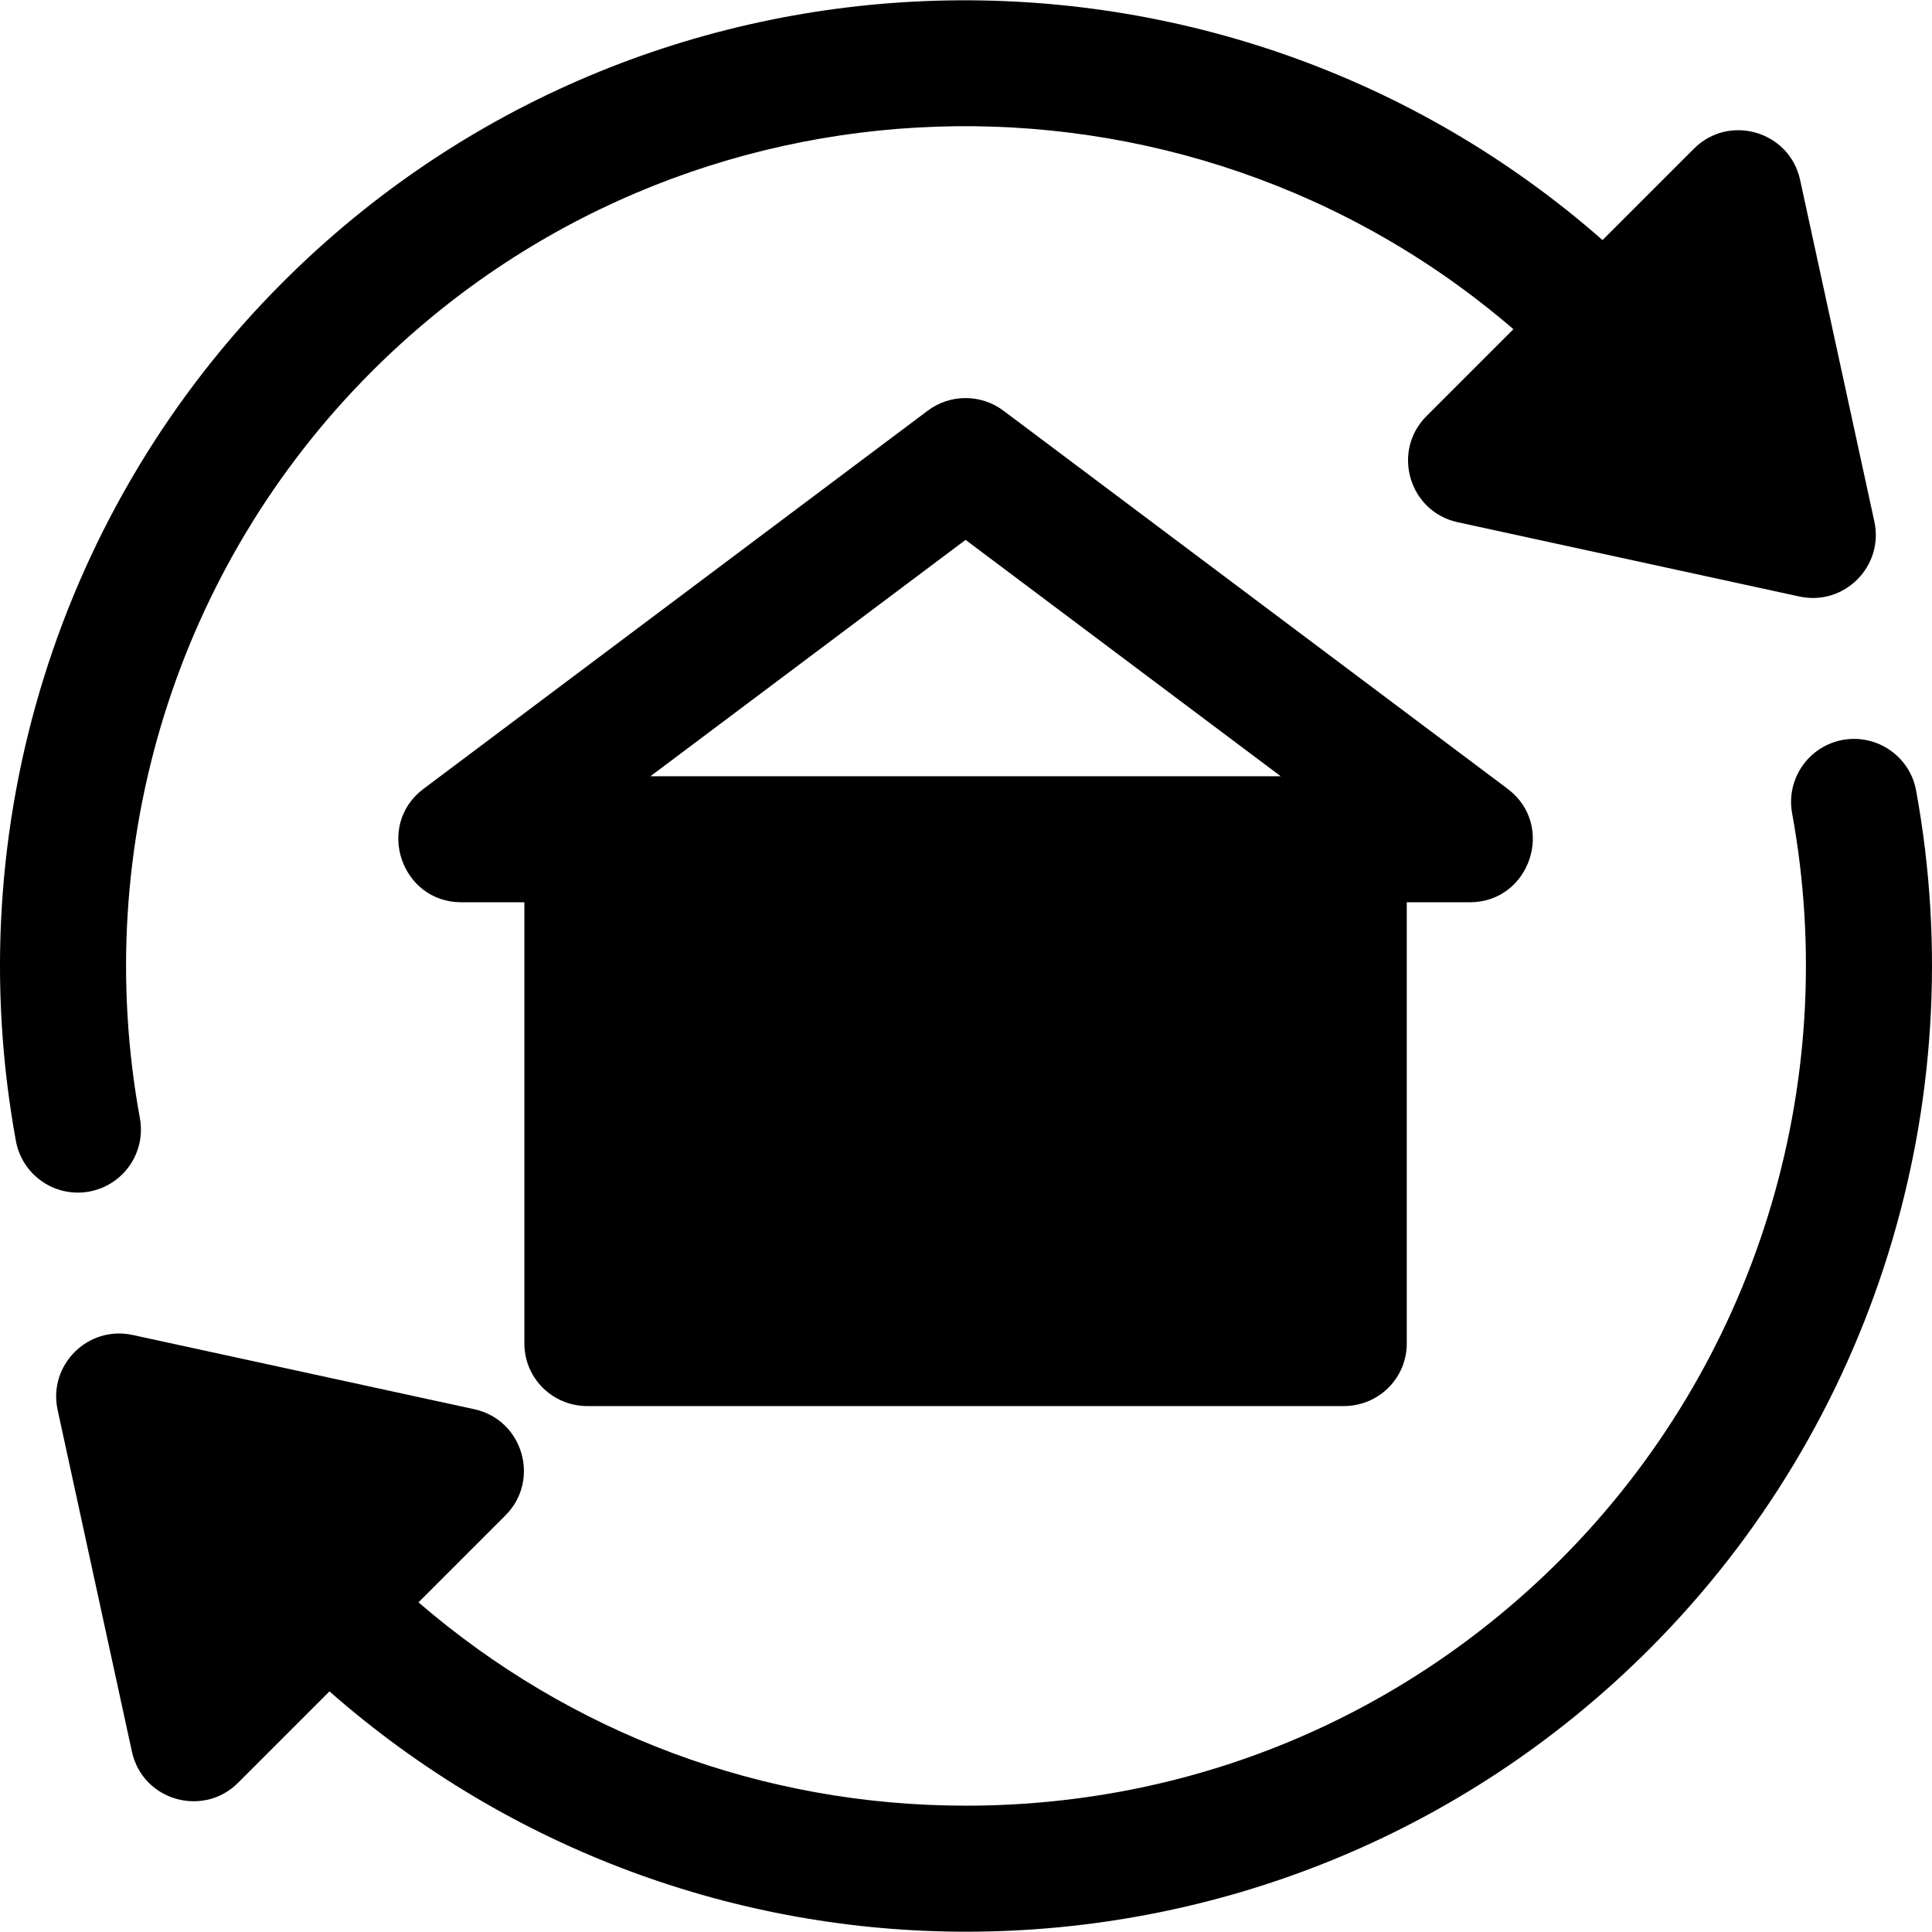 <?xml version="1.0" encoding="iso-8859-1"?>
<!-- Uploaded to: SVG Repo, www.svgrepo.com, Generator: SVG Repo Mixer Tools -->
<svg fill="#000000" height="800px" width="800px" version="1.1" id="Layer_1" xmlns="http://www.w3.org/2000/svg" xmlns:xlink="http://www.w3.org/1999/xlink" 
	 viewBox="0 0 512 512" xml:space="preserve">
<g>
	<g>
		<path d="M496.725,138.211l-19.683-90.55c-2.809-12.907-18.832-17.583-28.132-8.259l-24.221,24.219
			C324.204-24.604,170.768-21.037,74.901,74.83c-59.456,59.461-85.88,144.514-70.689,227.523
			c1.644,8.99,10.262,15.093,19.438,13.425c9.074-1.664,15.083-10.364,13.425-19.438C23.857,224.129,46.829,150.152,98.52,98.45
			c82.841-82.83,215.149-86.443,302.549-11.21l-23.027,23.024c-9.321,9.31-4.655,25.32,8.259,28.132l90.55,19.688
			C488.75,160.661,499.298,150.06,496.725,138.211z"/>
	</g>
</g>
<g>
	<g>
		<path d="M507.79,209.507c-1.658-9.08-10.379-15.056-19.438-13.425c-9.074,1.664-15.083,10.364-13.425,19.438
			c13.212,72.217-9.76,146.188-61.451,197.885c-41.991,41.991-97.918,65.116-157.481,65.116
			c-53.928,0-104.765-19.125-145.089-53.882l23.047-23.048c9.318-9.307,4.651-25.322-8.259-28.132l-90.55-19.683
			c-11.906-2.574-22.445,8.03-19.873,19.873l19.689,90.551c2.824,12.971,18.864,17.541,28.132,8.259l24.219-24.221
			c48.151,42.274,108.339,63.684,168.69,63.684c65.582,0,131.165-24.967,181.095-74.897
			C496.552,377.574,522.976,292.52,507.79,209.507z"/>
	</g>
</g>
<g>
	<g>
		<path d="M399.531,209.045L265.908,108.828c-5.937-4.447-14.104-4.447-20.041,0L112.243,209.045
			c-12.83,9.629-5.953,30.067,10.021,30.067h16.703v116.92c0,9.228,7.476,16.592,16.703,16.592h200.435
			c9.227,0,16.703-7.365,16.703-16.592v-116.92h16.703C405.492,239.112,412.352,218.667,399.531,209.045z M172.373,205.708
			l83.514-62.636l83.514,62.636H172.373z"/>
	</g>
</g>
</svg>